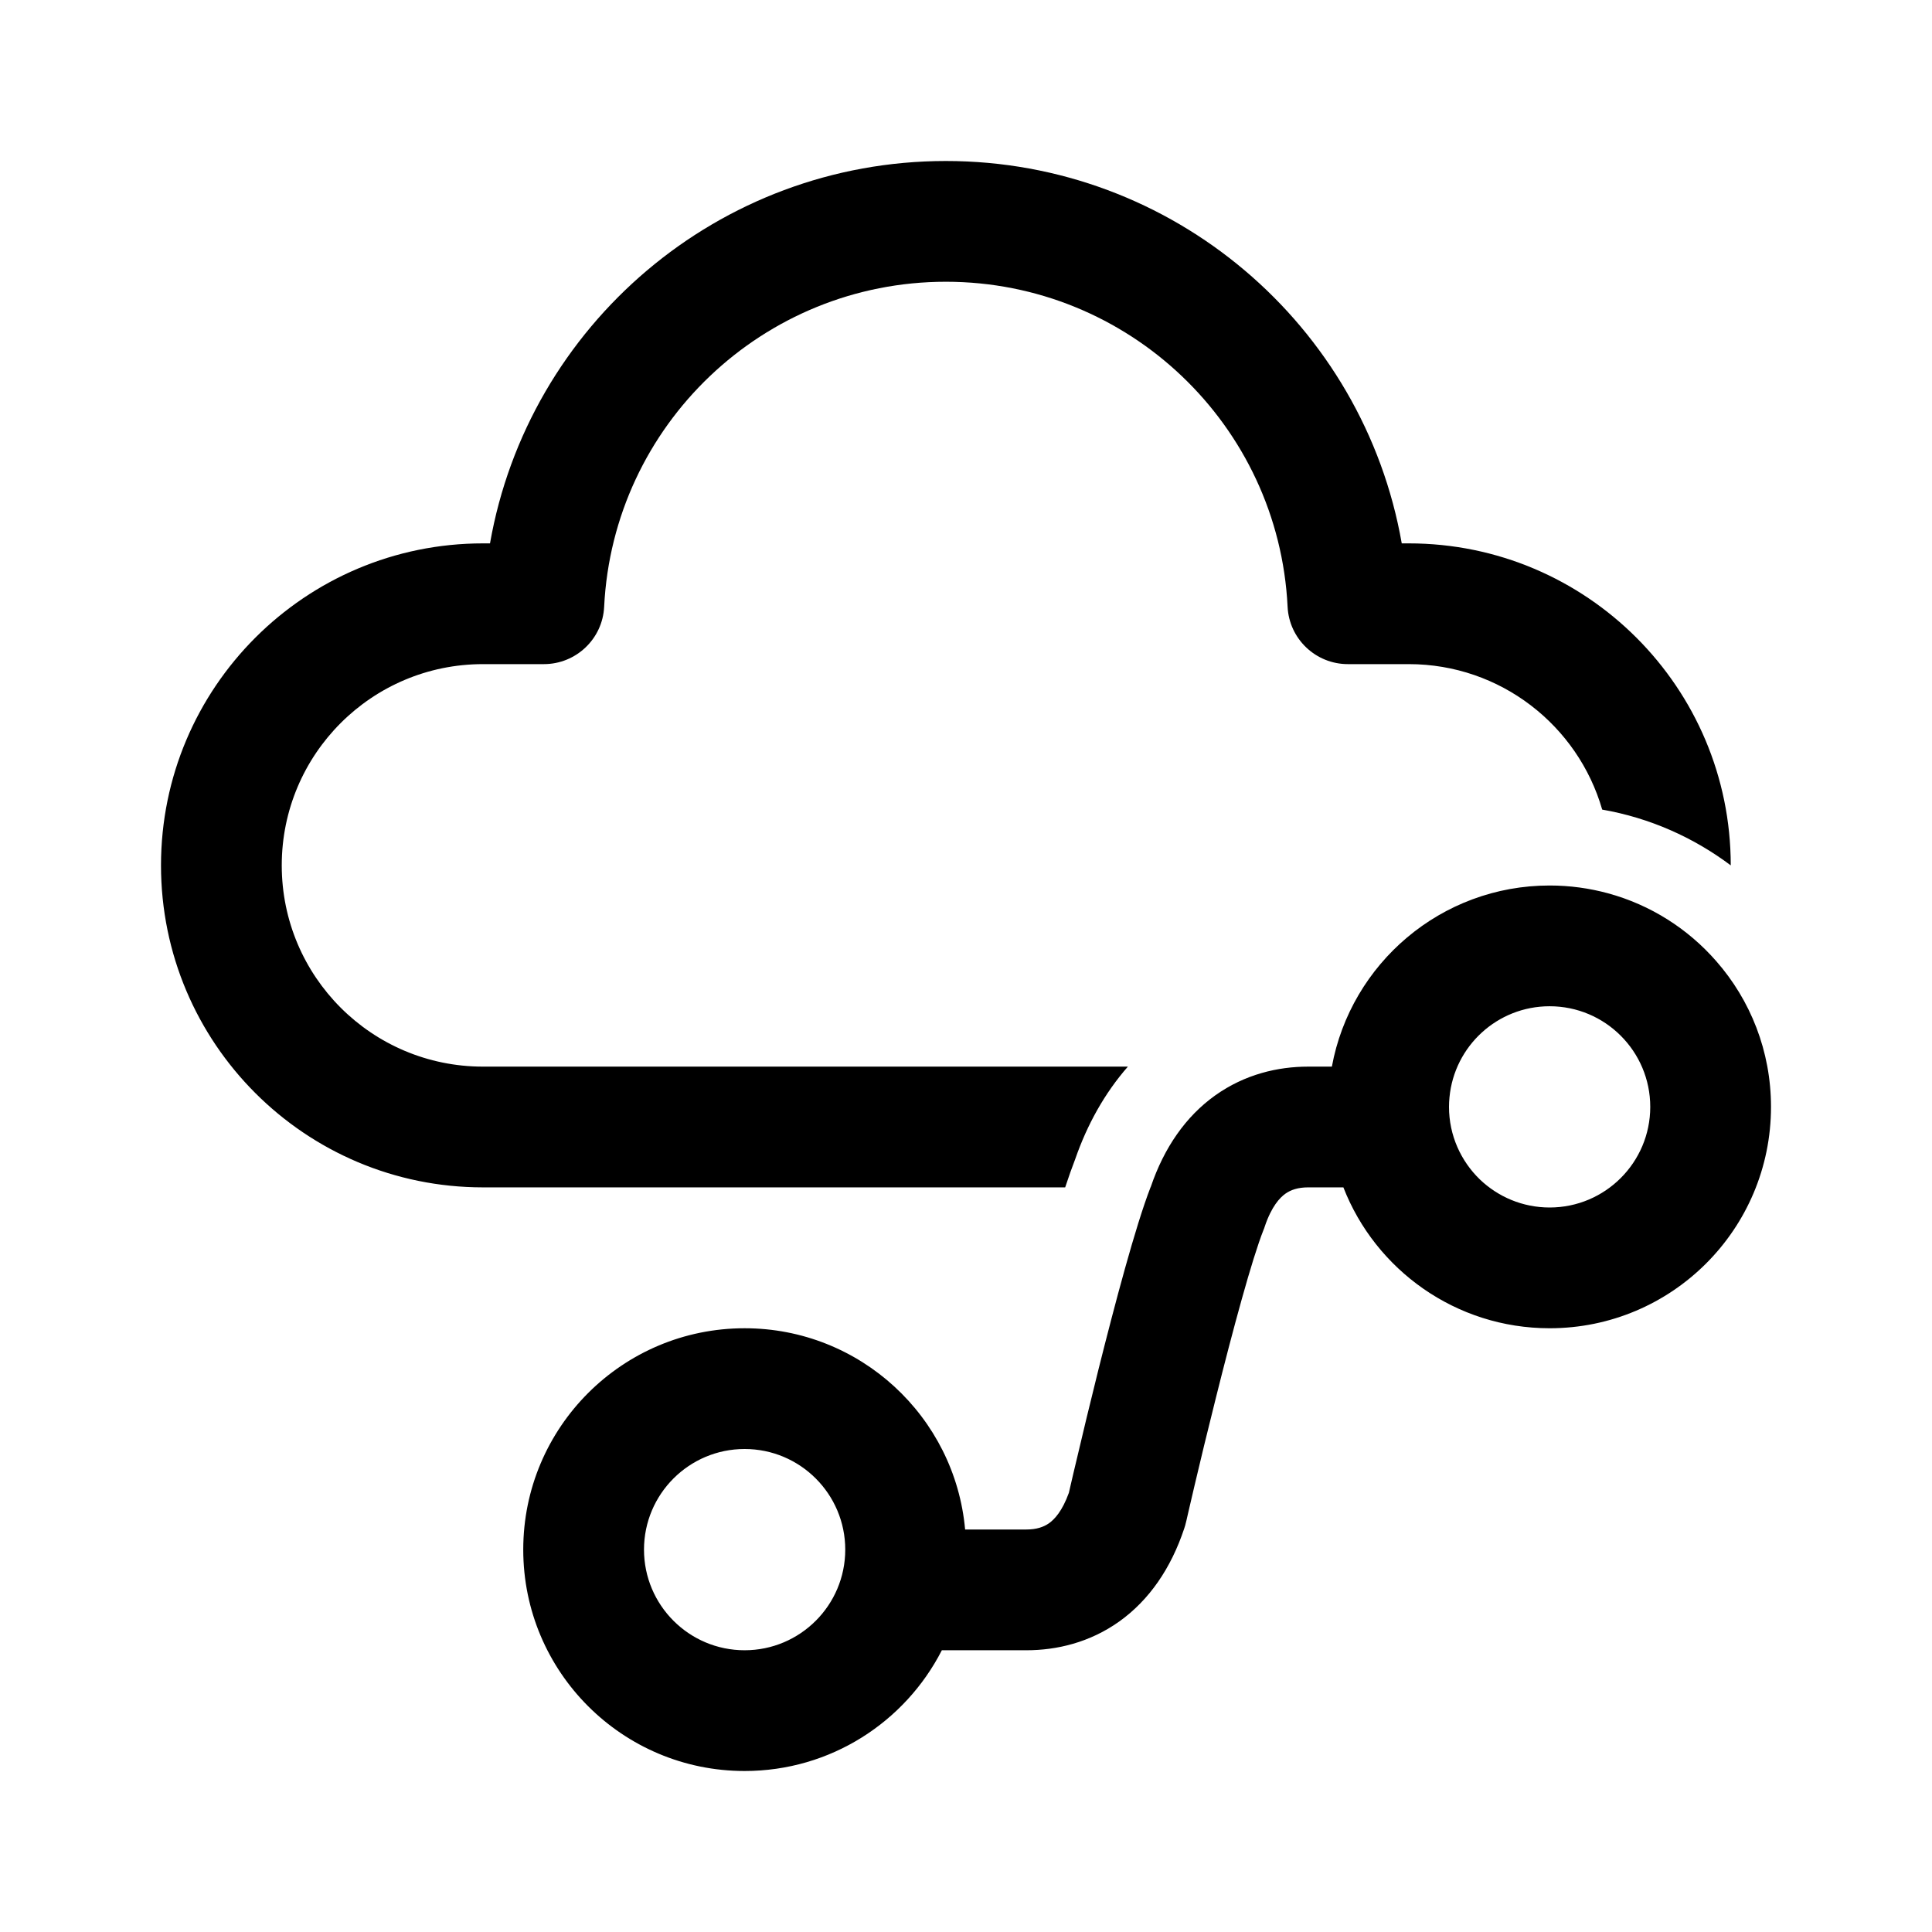 <svg xmlns="http://www.w3.org/2000/svg" viewBox="0 0 24 24" fill="none"><path d="M11.75 2C8.925 2 6.561 4.043 6.087 6.75L6 6.75C3.791 6.75 2 8.541 2 10.75C2 12.959 3.791 14.75 6 14.75H13.232C13.275 14.62 13.317 14.501 13.357 14.398C13.504 13.974 13.72 13.582 14.011 13.25H6C4.619 13.25 3.5 12.131 3.5 10.75C3.5 9.369 4.619 8.25 6 8.25L6.756 8.25C7.156 8.25 7.486 7.936 7.505 7.537C7.616 5.281 9.482 3.5 11.75 3.5C14.018 3.5 15.884 5.281 15.995 7.537C16.014 7.936 16.344 8.25 16.744 8.25L17.5 8.25C18.64 8.25 19.602 9.013 19.903 10.057C20.494 10.16 21.038 10.403 21.5 10.75C21.5 8.541 19.709 6.75 17.5 6.75L17.413 6.75C16.939 4.043 14.575 2 11.75 2ZM16.25 14.75C16.126 14.75 16.036 14.78 15.967 14.829C15.9 14.877 15.796 14.984 15.711 15.237C15.707 15.251 15.702 15.265 15.696 15.278C15.553 15.638 15.315 16.519 15.103 17.369C14.999 17.782 14.906 18.169 14.839 18.454C14.806 18.596 14.779 18.712 14.76 18.793L14.739 18.885L14.731 18.917C14.726 18.94 14.719 18.964 14.711 18.987C14.546 19.484 14.275 19.877 13.905 20.142C13.536 20.405 13.126 20.5 12.75 20.5H11.7C11.245 21.39 10.319 22 9.25 22C7.731 22 6.5 20.769 6.5 19.25C6.5 17.731 7.731 16.5 9.25 16.5C10.684 16.5 11.863 17.598 11.989 19H12.75C12.874 19 12.964 18.97 13.033 18.921C13.097 18.875 13.195 18.775 13.278 18.544L13.299 18.453C13.318 18.371 13.345 18.253 13.38 18.109C13.448 17.82 13.542 17.426 13.647 17.006C13.848 16.205 14.104 15.235 14.292 14.75C14.292 14.75 14.292 14.75 14.292 14.75C14.293 14.747 14.294 14.745 14.296 14.742C14.462 14.255 14.73 13.869 15.095 13.608C15.464 13.345 15.874 13.25 16.25 13.25H16.545C16.78 11.97 17.902 11 19.25 11C19.501 11 19.745 11.034 19.976 11.097C20.505 11.241 20.97 11.539 21.32 11.94C21.744 12.423 22 13.057 22 13.75C22 15.269 20.769 16.5 19.25 16.5C18.084 16.5 17.087 15.774 16.688 14.75H16.25ZM18.384 14.652C18.609 14.867 18.914 15 19.25 15C19.94 15 20.5 14.44 20.5 13.75C20.5 13.06 19.94 12.5 19.25 12.5C18.6 12.5 18.066 12.996 18.006 13.631C18.002 13.67 18 13.71 18 13.75C18 14.104 18.148 14.424 18.384 14.652ZM9.25 20.5C9.94 20.5 10.5 19.94 10.5 19.25C10.5 18.56 9.94 18 9.25 18C8.56 18 8 18.56 8 19.25C8 19.94 8.56 20.5 9.25 20.5ZM15.095 13.608L14.839 13.25Z" fill="currentColor"/></svg>